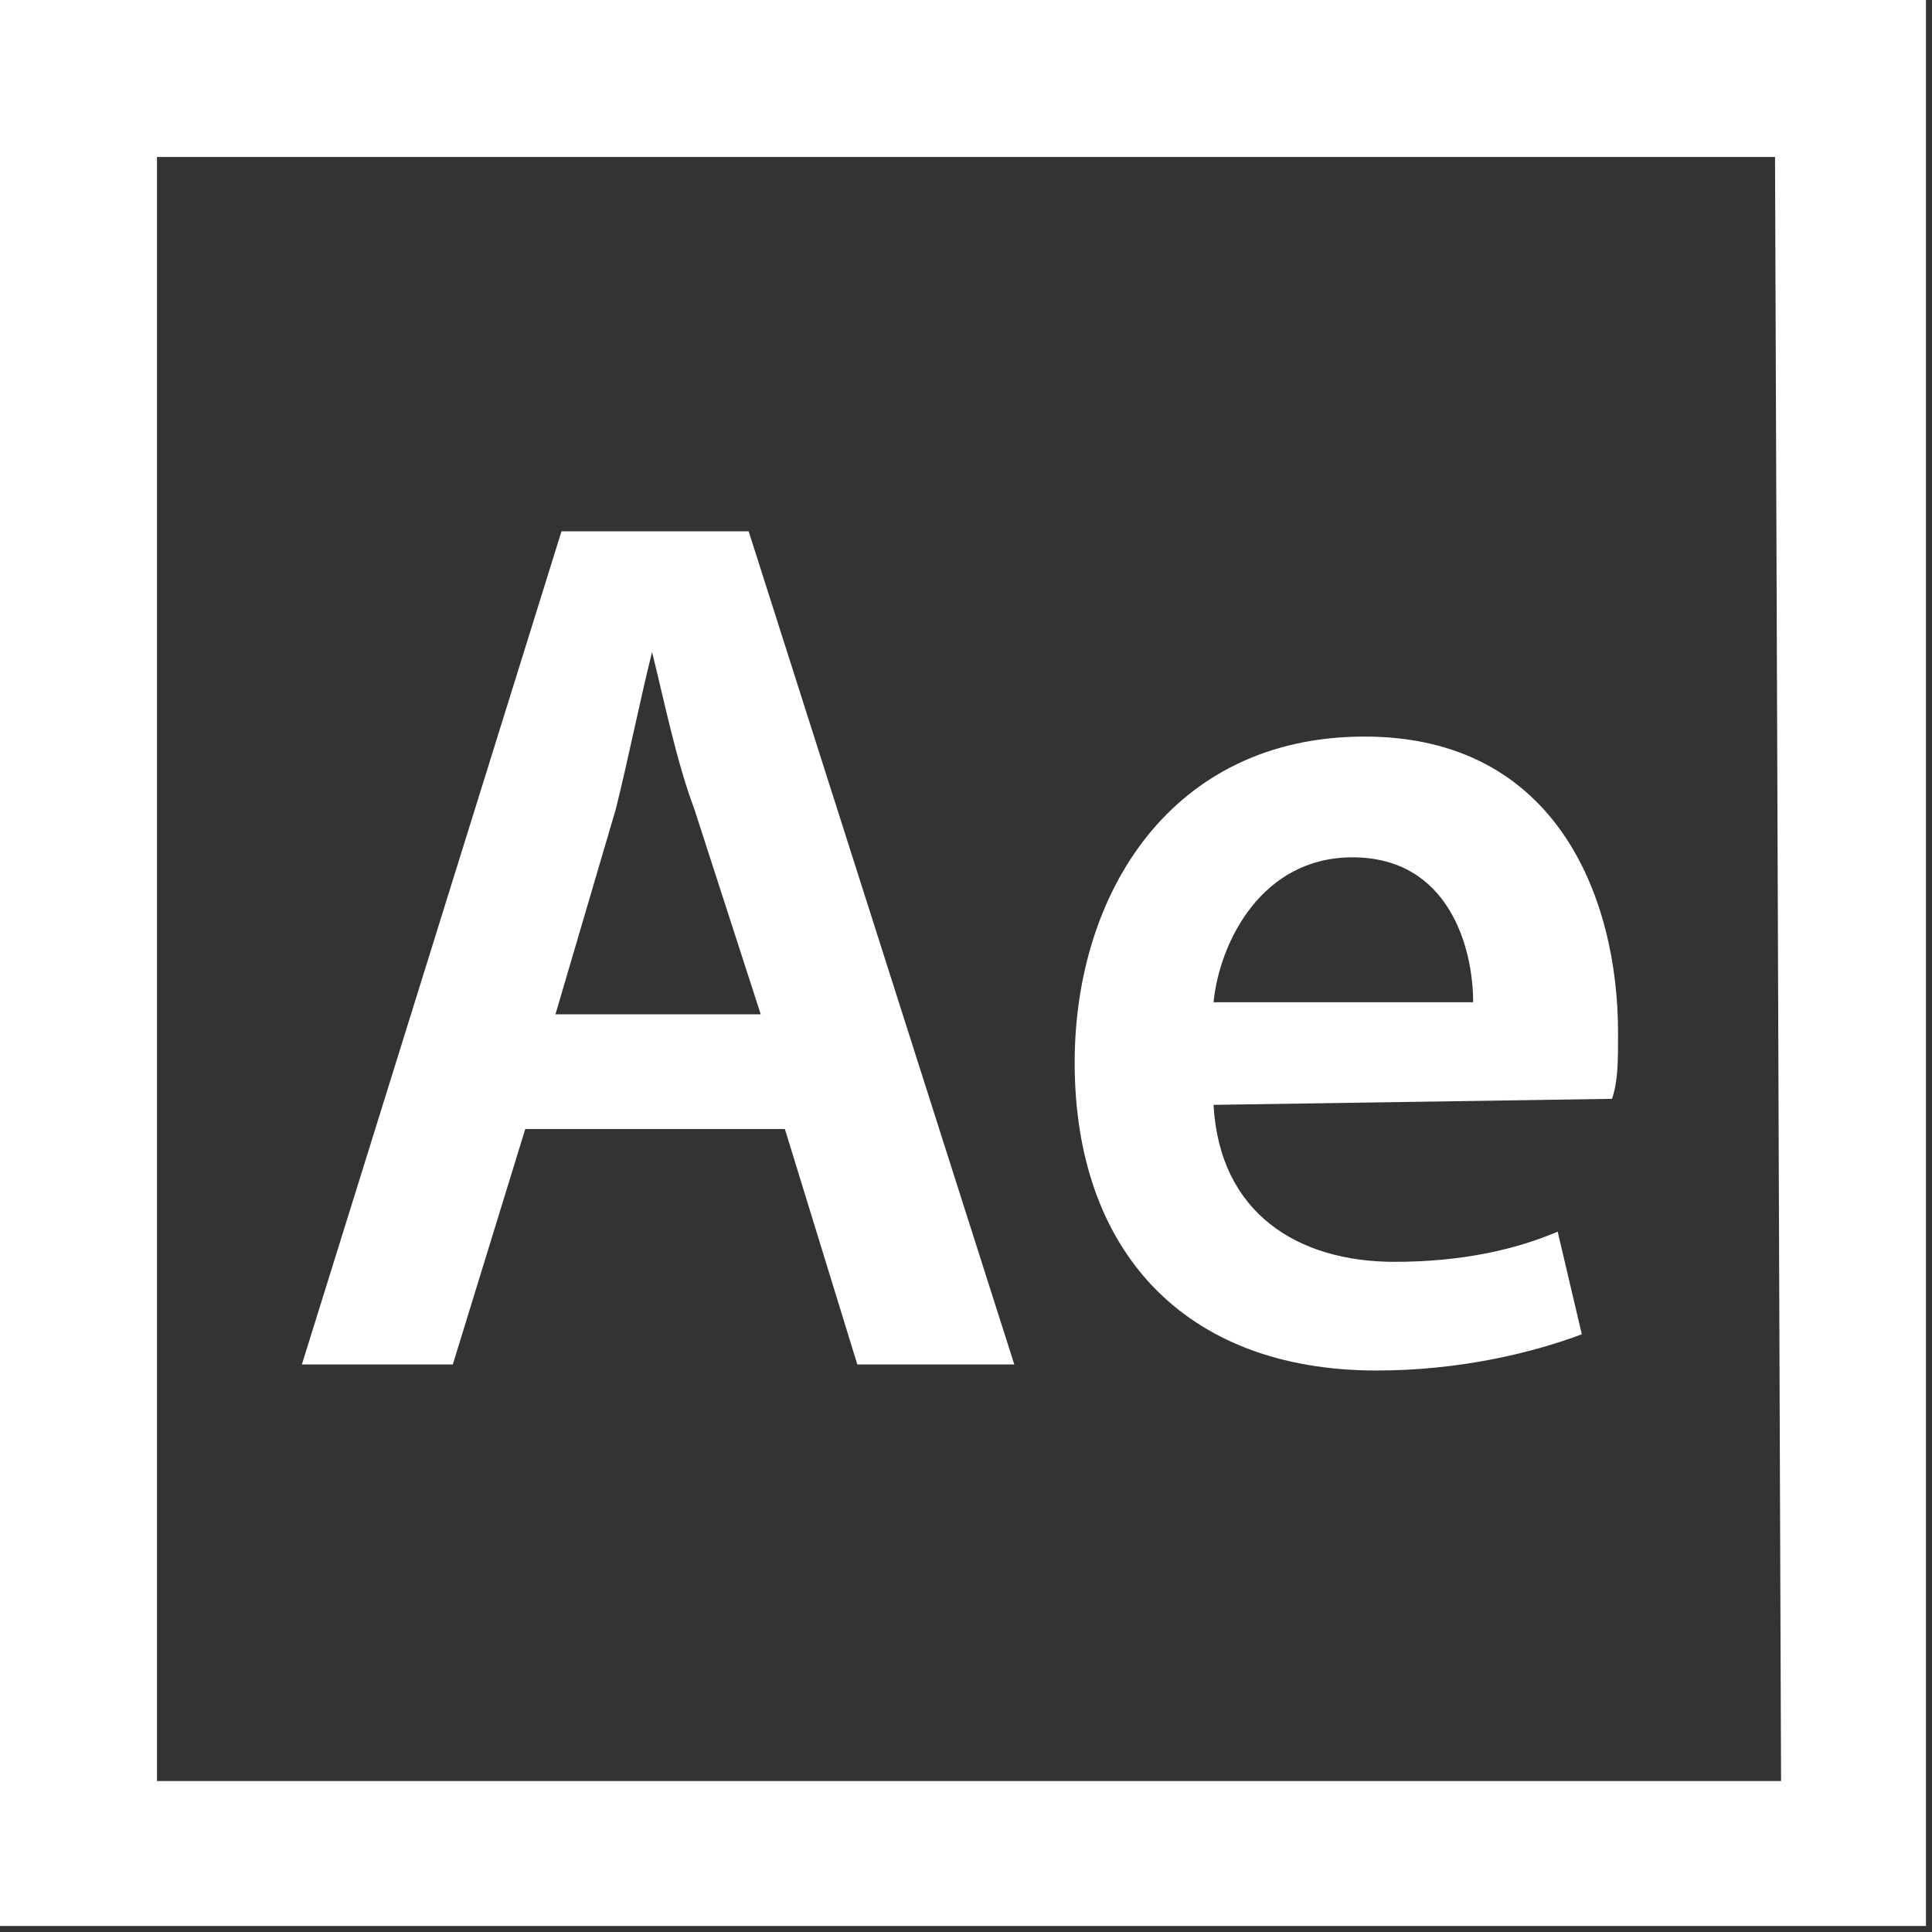 <?xml version="1.0" encoding="utf-8"?>
<!-- Generator: Adobe Illustrator 24.3.0, SVG Export Plug-In . SVG Version: 6.00 Build 0)  -->
<svg version="1.1" id="Capa_1" xmlns="http://www.w3.org/2000/svg" xmlns:xlink="http://www.w3.org/1999/xlink" x="0px" y="0px"
	 viewBox="0 0 32 32" style="enable-background:new 0 0 32 32;" xml:space="preserve">
<rect x="0" y="0" width="32" height="32" fill="#333333" stroke="none"/>
<style type="text/css">
	.st0{fill:#FFFFFF;}
</style>
<g>
	<g>
		<path class="st0" d="M0,0v31.9h31.9V0H0z M29.5,29.5H2.6V2.6h26.8L29.5,29.5L29.5,29.5z"/>
	</g>
</g>
<g>
	<path class="st0" d="M8.7,18.7l-1.2,3.9H5L9.3,8.8h3.1l4.4,13.8h-2.6L13,18.7H8.7z M12.6,16.8l-1.1-3.4c-0.3-0.8-0.5-1.8-0.7-2.6
		l0,0c-0.2,0.8-0.4,1.8-0.6,2.6l-1,3.4H12.6z"/>
</g>
<g>
	<path class="st0" d="M20.1,18.3c0.1,1.8,1.4,2.6,3,2.6c1.1,0,2-0.2,2.7-0.5l0.4,1.7c-0.8,0.3-2,0.6-3.4,0.6c-3.2,0-5-2-5-5.1
		c0-2.8,1.6-5.4,4.8-5.4s4.2,2.7,4.2,4.9c0,0.5,0,0.8-0.1,1.1L20.1,18.3L20.1,18.3z M24.4,16.6c0-0.9-0.4-2.4-2-2.4
		c-1.5,0-2.2,1.4-2.3,2.4H24.4z"/>
</g>
</svg>
